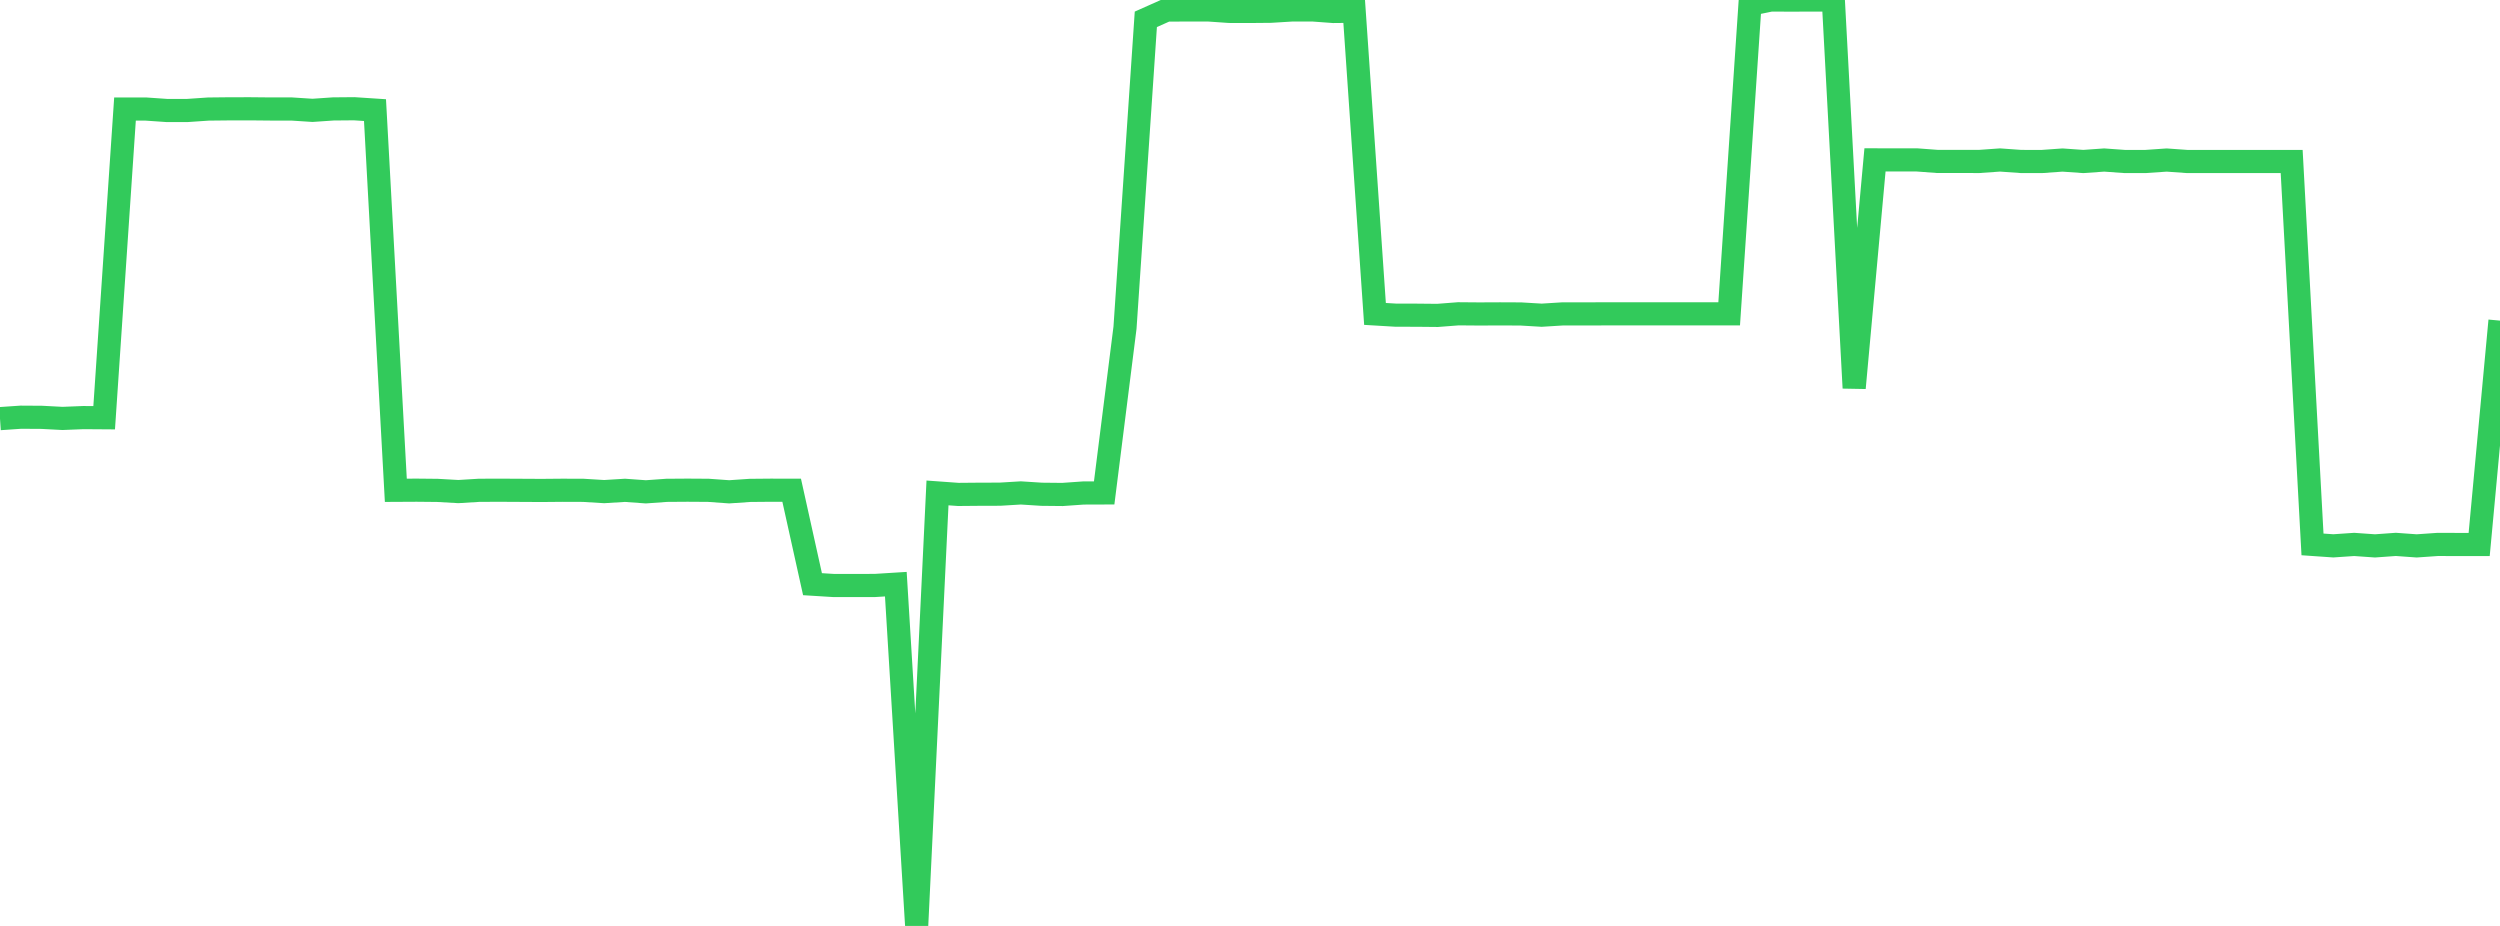 <?xml version="1.0" standalone="no"?>
<!DOCTYPE svg PUBLIC "-//W3C//DTD SVG 1.1//EN" "http://www.w3.org/Graphics/SVG/1.1/DTD/svg11.dtd">

<svg width="135" height="50" viewBox="0 0 135 50" preserveAspectRatio="none" 
  xmlns="http://www.w3.org/2000/svg"
  xmlns:xlink="http://www.w3.org/1999/xlink">


<polyline points="0.0, 22.606 1.125, 22.529 2.25, 22.536 3.375, 22.595 4.5, 22.55 5.625, 22.558 6.75, 5.887 7.875, 5.888 9.0, 5.966 10.125, 5.966 11.25, 5.889 12.375, 5.877 13.5, 5.875 14.625, 5.886 15.75, 5.886 16.875, 5.959 18.0, 5.882 19.125, 5.872 20.25, 5.946 21.375, 26.476 22.5, 26.47 23.625, 26.481 24.75, 26.545 25.875, 26.476 27.0, 26.472 28.125, 26.478 29.25, 26.484 30.375, 26.474 31.5, 26.478 32.625, 26.547 33.75, 26.477 34.875, 26.559 36.0, 26.478 37.125, 26.47 38.25, 26.477 39.375, 26.558 40.5, 26.481 41.625, 26.471 42.75, 26.473 43.875, 31.546 45.0, 31.616 46.125, 31.617 47.25, 31.615 48.375, 31.545 49.5, 50.0 50.625, 26.618 51.75, 26.699 52.875, 26.689 54.0, 26.686 55.125, 26.618 56.25, 26.69 57.375, 26.701 58.5, 26.622 59.625, 26.618 60.75, 17.696 61.875, 1.044 63.0, 0.542 64.125, 0.538 65.25, 0.537 66.375, 0.615 67.5, 0.618 68.625, 0.608 69.75, 0.539 70.875, 0.536 72.0, 0.619 73.125, 0.608 74.25, 16.952 75.375, 17.019 76.5, 17.021 77.625, 17.032 78.75, 16.945 79.875, 16.954 81.0, 16.949 82.125, 16.954 83.25, 17.021 84.375, 16.951 85.5, 16.951 86.625, 16.948 87.75, 16.948 88.875, 16.948 90.0, 16.948 91.125, 16.948 92.25, 16.948 93.375, 16.948 94.5, 0.232 95.625, 0.0 96.75, 0.005 97.875, 0 99.0, 0.005 100.125, 20.951 101.25, 8.633 102.375, 8.635 103.5, 8.634 104.625, 8.718 105.75, 8.718 106.875, 8.719 108.0, 8.639 109.125, 8.719 110.25, 8.722 111.375, 8.642 112.5, 8.721 113.625, 8.641 114.75, 8.722 115.875, 8.72 117.0, 8.642 118.125, 8.722 119.25, 8.722 120.375, 8.722 121.5, 8.722 122.625, 8.722 123.75, 8.722 124.875, 29.398 126.0, 29.476 127.125, 29.399 128.25, 29.478 129.375, 29.397 130.5, 29.478 131.625, 29.4 132.75, 29.402 133.875, 29.402 135.0, 17.314" fill="none" stroke="#32ca5b" stroke-width="1.25"/>

</svg>
